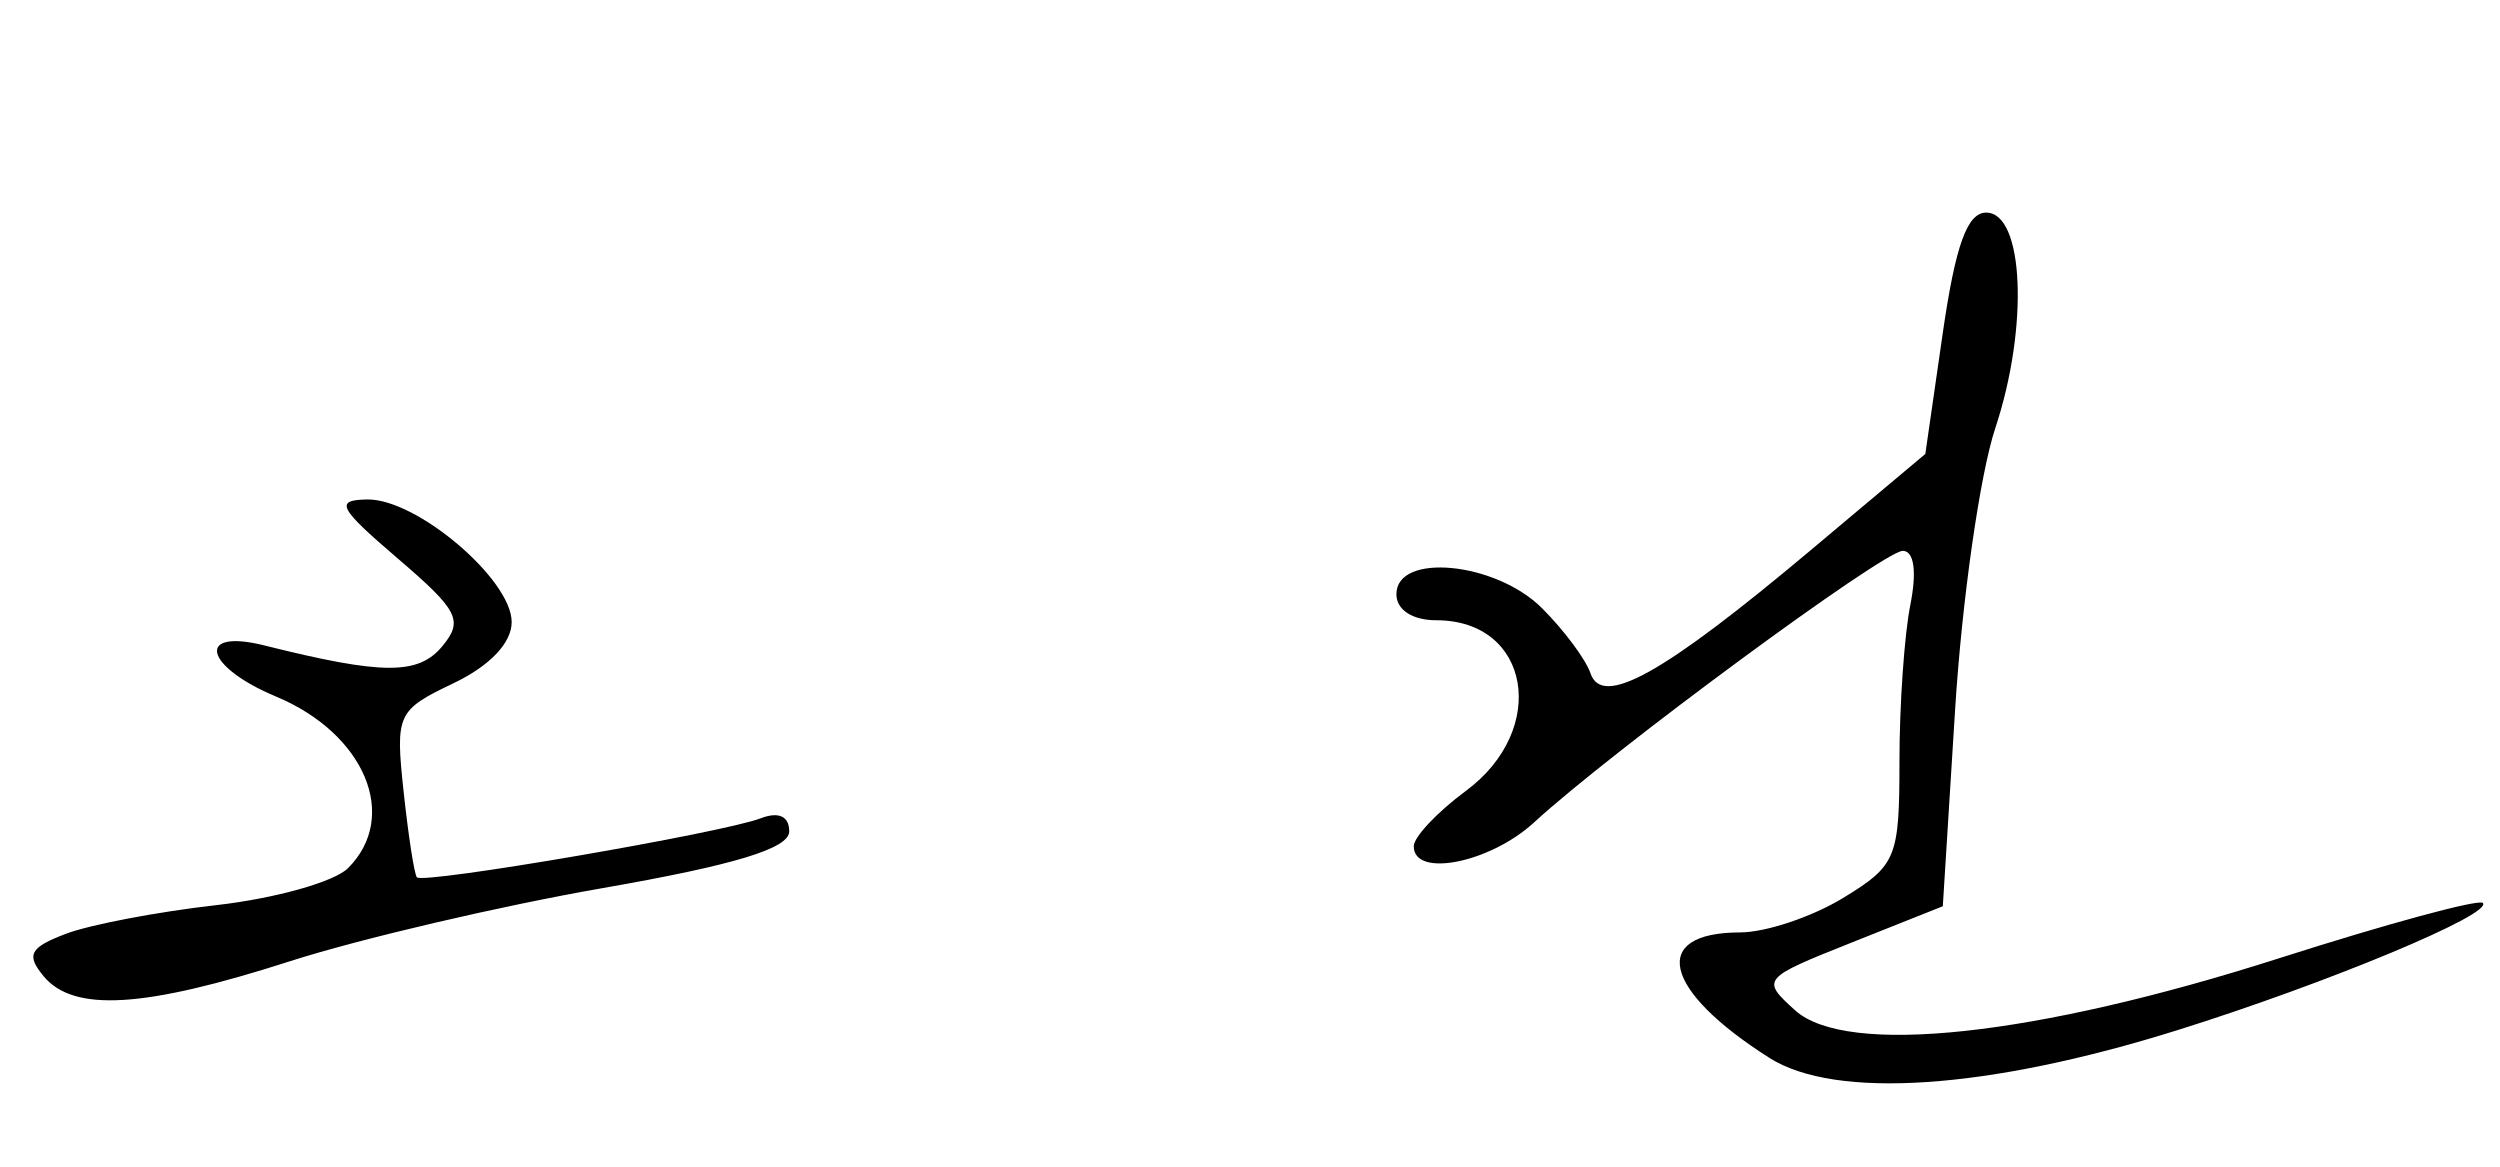 <?xml version="1.0" encoding="UTF-8" standalone="no"?>
<!-- Created with Inkscape (http://www.inkscape.org/) -->

<svg
   xmlns:dc="http://purl.org/dc/elements/1.1/"
   xmlns:cc="http://creativecommons.org/ns#"
   xmlns:rdf="http://www.w3.org/1999/02/22-rdf-syntax-ns#"
   xmlns:svg="http://www.w3.org/2000/svg"
   xmlns="http://www.w3.org/2000/svg"
   xmlns:sodipodi="http://sodipodi.sourceforge.net/DTD/sodipodi-0.dtd"
   xmlns:inkscape="http://www.inkscape.org/namespaces/inkscape"
   width="150"
   height="70"
   id="svg3273"
   version="1.1"
   inkscape:version="0.48.4 r9939"
   sodipodi:docname="새 문서 21">
  <defs
     id="defs3275" />
  <sodipodi:namedview
     id="base"
     pagecolor="#ffffff"
     bordercolor="#666666"
     borderopacity="1.0"
     inkscape:pageopacity="0.0"
     inkscape:pageshadow="2"
     inkscape:zoom="2"
     inkscape:cx="160.81731"
     inkscape:cy="0"
     inkscape:document-units="px"
     inkscape:current-layer="layer1"
     showgrid="false"
     inkscape:window-width="1213"
     inkscape:window-height="915"
     inkscape:window-x="296"
     inkscape:window-y="208"
     inkscape:window-maximized="0" />
  <g
     inkscape:label="Layer 1"
     inkscape:groupmode="layer"
     id="layer1"
     transform="translate(0,-982.362)">
    <path
       style="fill:#000000"
       d="m 106.161,1045.833 c -6.401,-4.061 -7.21,-7.519 -1.76,-7.526 1.54,0 4.323,-0.932 6.183,-2.066 3.2,-1.951 3.383,-2.393 3.383,-8.193 0,-3.372 0.293,-7.594 0.651,-9.383 0.401,-2.006 0.228,-3.252 -0.452,-3.252 -1.152,0 -17.505,12.044 -22.112,16.286 -2.652,2.442 -7.229,3.353 -7.229,1.439 0,-0.555 1.405,-2.049 3.122,-3.318 5.001,-3.697 3.87,-10.243 -1.769,-10.243 -1.434,0 -2.394,-0.626 -2.394,-1.561 0,-2.52 5.953,-1.948 8.74,0.84 1.321,1.321 2.628,3.077 2.905,3.903 0.702,2.092 4.37,0.041 13.206,-7.38 l 6.884,-5.782 1.045,-7.24 c 0.762,-5.276 1.469,-7.239 2.607,-7.239 2.271,0 2.56,6.869 0.545,12.935 -0.918,2.762 -2.001,10.347 -2.408,16.853 l -0.74,11.831 -5.473,2.179 c -5.388,2.146 -5.441,2.208 -3.394,4.061 3.073,2.781 14.382,1.569 29.006,-3.108 6.497,-2.078 12.015,-3.576 12.261,-3.33 0.656,0.656 -9.356,4.826 -18.35,7.641 -11.348,3.553 -20.492,4.171 -24.459,1.654 z M 2.614,1040.93 c -1.06,-1.278 -0.83,-1.716 1.337,-2.539 1.44,-0.547 5.502,-1.322 9.028,-1.721 3.525,-0.399 7.082,-1.397 7.903,-2.219 3.095,-3.095 1.01,-8.069 -4.315,-10.294 -4.33,-1.809 -4.852,-4.107 -0.697,-3.067 7.086,1.773 9.228,1.782 10.668,0.047 1.278,-1.54 0.97,-2.148 -2.66,-5.255 -3.578,-3.062 -3.815,-3.518 -1.844,-3.552 2.959,-0.052 8.667,4.793 8.667,7.356 0,1.252 -1.315,2.633 -3.501,3.675 -3.37,1.607 -3.482,1.849 -2.984,6.488 0.284,2.65 0.643,4.969 0.798,5.152 0.358,0.424 18.334,-2.662 20.623,-3.54 1.087,-0.417 1.716,-0.128 1.716,0.787 0,1.023 -3.272,2.017 -11.189,3.399 -6.154,1.074 -14.599,3.05 -18.767,4.39 -8.758,2.816 -12.977,3.071 -14.785,0.893 z"
       id="path3292"
       inkscape:connector-curvature="0" />
  </g>
</svg>
